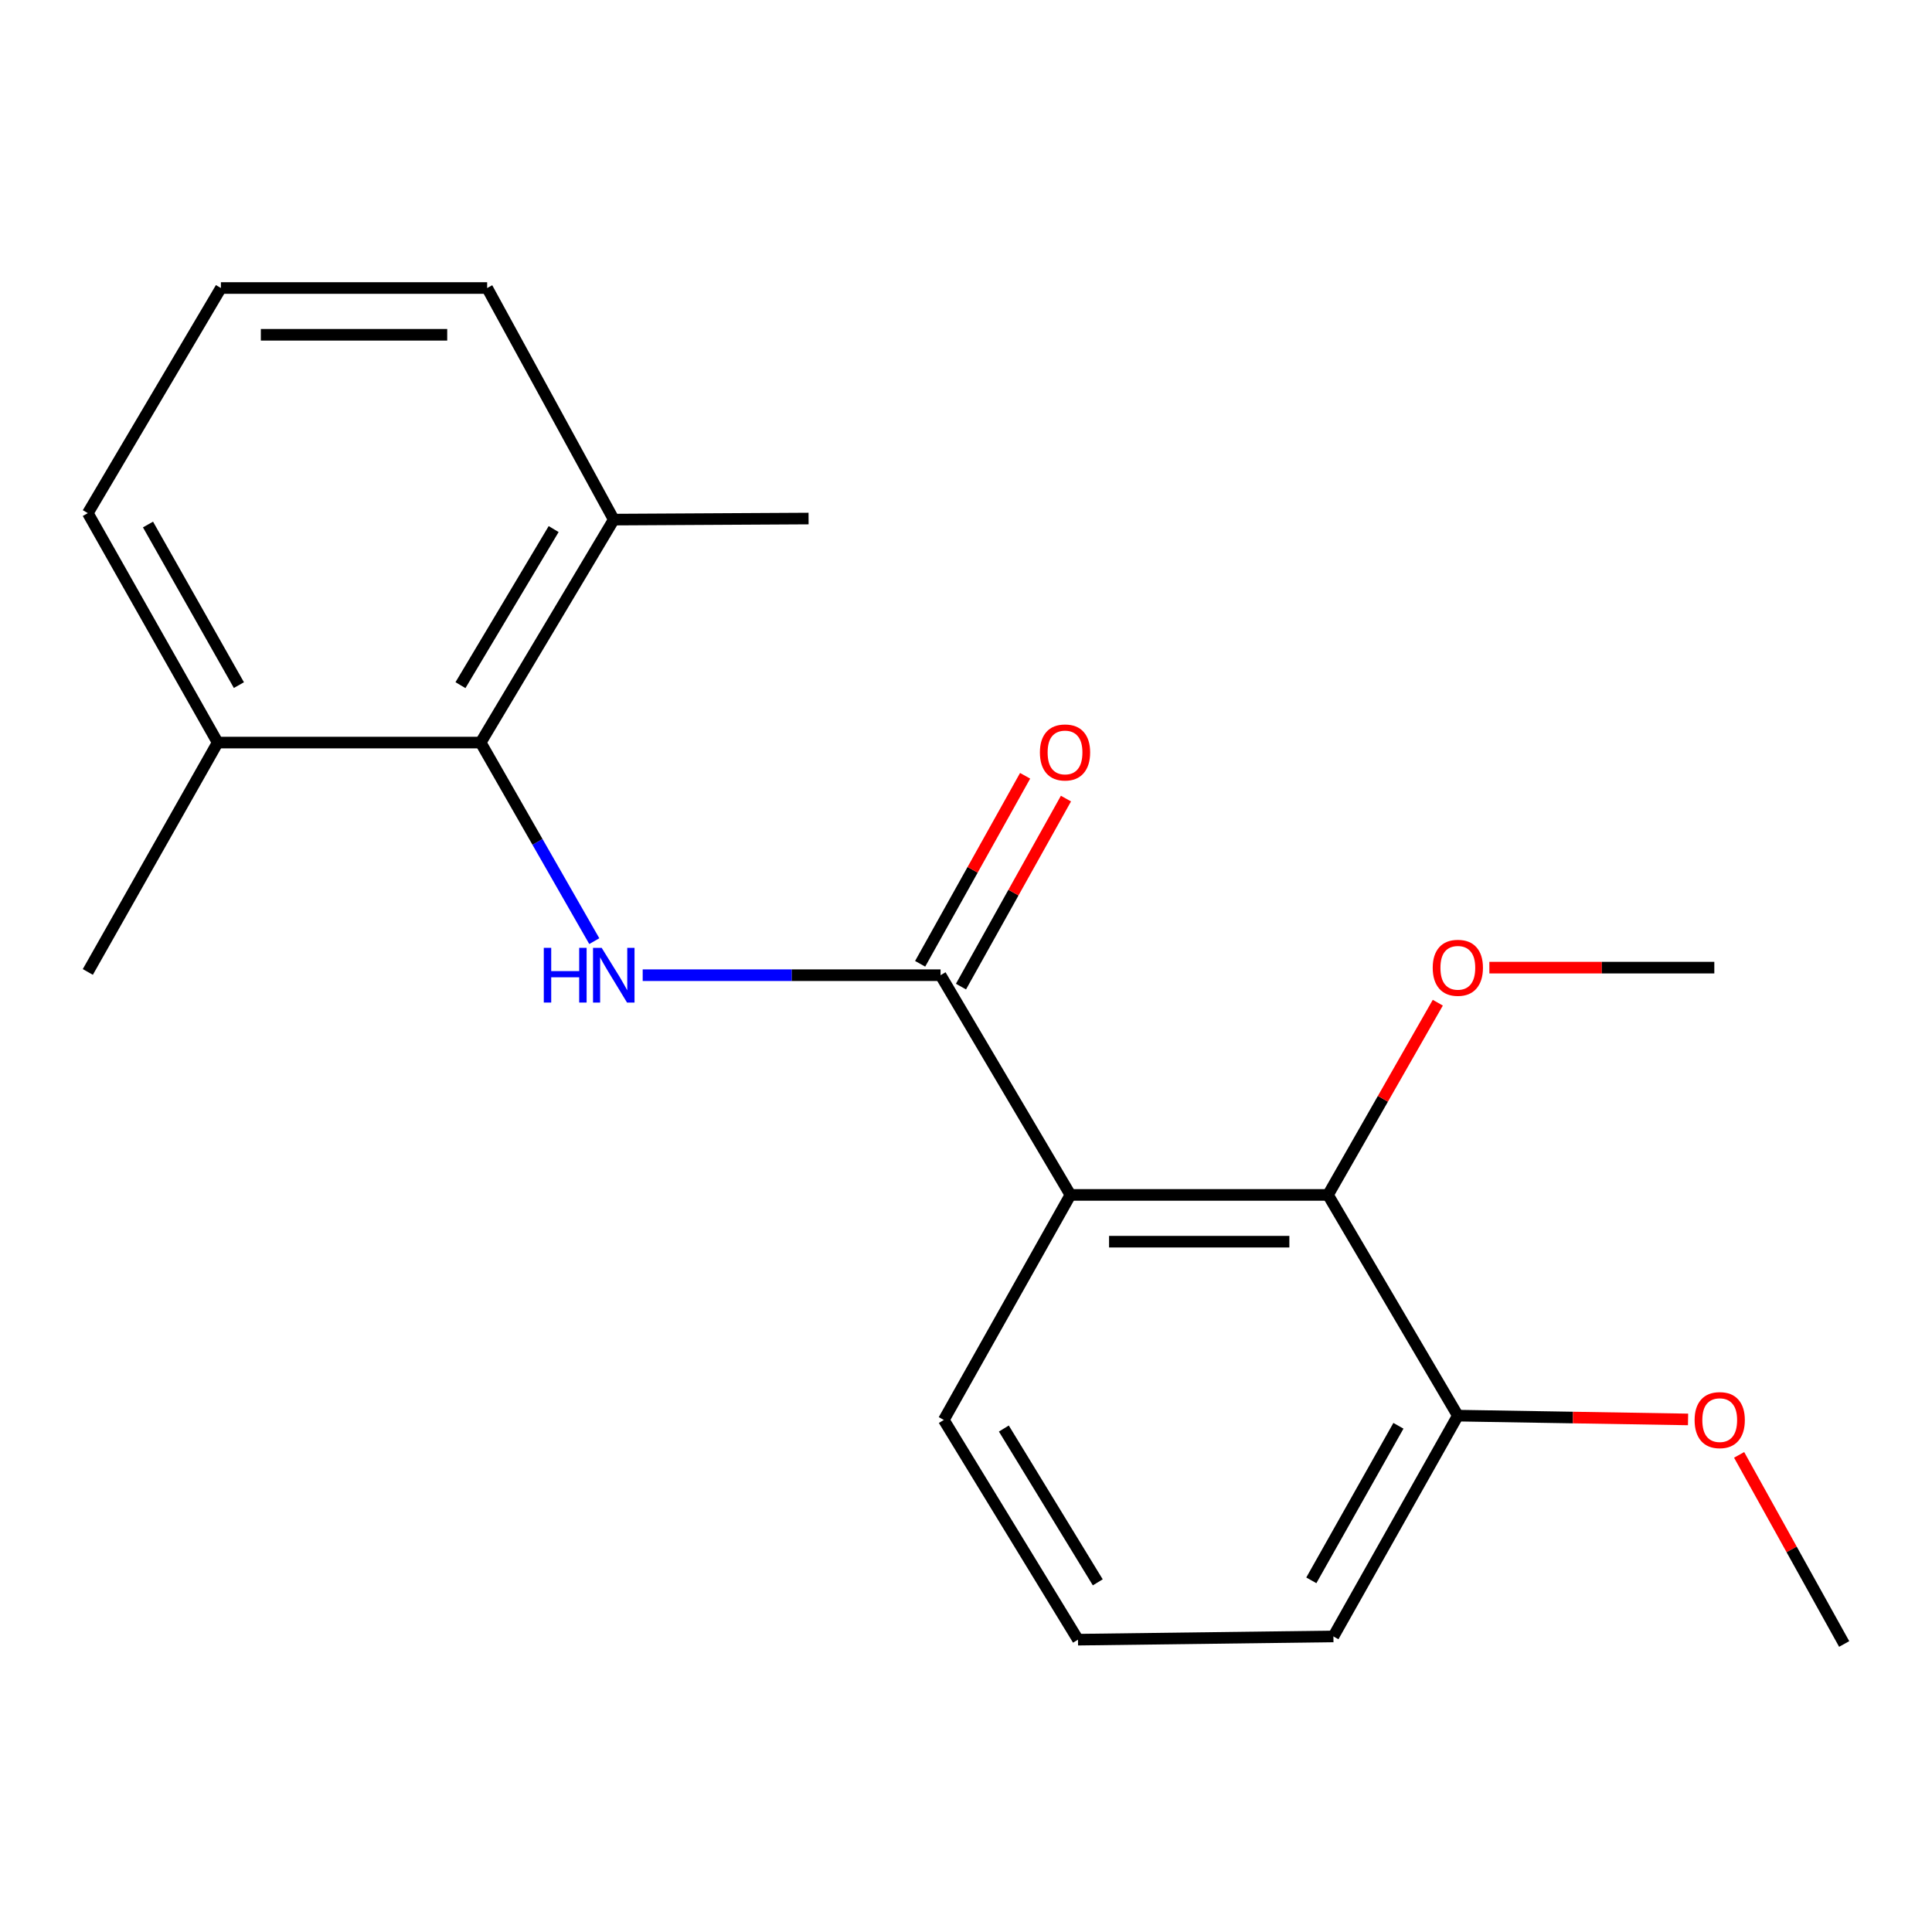<?xml version='1.0' encoding='iso-8859-1'?>
<svg version='1.1' baseProfile='full'
              xmlns='http://www.w3.org/2000/svg'
                      xmlns:rdkit='http://www.rdkit.org/xml'
                      xmlns:xlink='http://www.w3.org/1999/xlink'
                  xml:space='preserve'
width='1000px' height='1000px' viewBox='0 0 1000 1000'>
<!-- END OF HEADER -->
<rect style='opacity:1.0;fill:#FFFFFF;stroke:none' width='1000' height='1000' x='0' y='0'> </rect>
<path class='bond-0' d='M 486.834,504.761 L 554.051,618.485' style='fill:none;fill-rule:evenodd;stroke:#000000;stroke-width:6px;stroke-linecap:butt;stroke-linejoin:miter;stroke-opacity:1' />
<path class='bond-1' d='M 486.834,504.761 L 409.745,504.761' style='fill:none;fill-rule:evenodd;stroke:#000000;stroke-width:6px;stroke-linecap:butt;stroke-linejoin:miter;stroke-opacity:1' />
<path class='bond-1' d='M 409.745,504.761 L 332.656,504.761' style='fill:none;fill-rule:evenodd;stroke:#0000FF;stroke-width:6px;stroke-linecap:butt;stroke-linejoin:miter;stroke-opacity:1' />
<path class='bond-4' d='M 497.402,510.662 L 524.569,462.004' style='fill:none;fill-rule:evenodd;stroke:#000000;stroke-width:6px;stroke-linecap:butt;stroke-linejoin:miter;stroke-opacity:1' />
<path class='bond-4' d='M 524.569,462.004 L 551.736,413.347' style='fill:none;fill-rule:evenodd;stroke:#FF0000;stroke-width:6px;stroke-linecap:butt;stroke-linejoin:miter;stroke-opacity:1' />
<path class='bond-4' d='M 476.265,498.86 L 503.433,450.203' style='fill:none;fill-rule:evenodd;stroke:#000000;stroke-width:6px;stroke-linecap:butt;stroke-linejoin:miter;stroke-opacity:1' />
<path class='bond-4' d='M 503.433,450.203 L 530.6,401.546' style='fill:none;fill-rule:evenodd;stroke:#FF0000;stroke-width:6px;stroke-linecap:butt;stroke-linejoin:miter;stroke-opacity:1' />
<path class='bond-3' d='M 554.051,618.485 L 687.37,618.485' style='fill:none;fill-rule:evenodd;stroke:#000000;stroke-width:6px;stroke-linecap:butt;stroke-linejoin:miter;stroke-opacity:1' />
<path class='bond-3' d='M 574.049,642.693 L 667.372,642.693' style='fill:none;fill-rule:evenodd;stroke:#000000;stroke-width:6px;stroke-linecap:butt;stroke-linejoin:miter;stroke-opacity:1' />
<path class='bond-9' d='M 554.051,618.485 L 488.515,734.965' style='fill:none;fill-rule:evenodd;stroke:#000000;stroke-width:6px;stroke-linecap:butt;stroke-linejoin:miter;stroke-opacity:1' />
<path class='bond-2' d='M 307.6,487.133 L 278.194,435.743' style='fill:none;fill-rule:evenodd;stroke:#0000FF;stroke-width:6px;stroke-linecap:butt;stroke-linejoin:miter;stroke-opacity:1' />
<path class='bond-2' d='M 278.194,435.743 L 248.788,384.353' style='fill:none;fill-rule:evenodd;stroke:#000000;stroke-width:6px;stroke-linecap:butt;stroke-linejoin:miter;stroke-opacity:1' />
<path class='bond-6' d='M 248.788,384.353 L 317.687,268.948' style='fill:none;fill-rule:evenodd;stroke:#000000;stroke-width:6px;stroke-linecap:butt;stroke-linejoin:miter;stroke-opacity:1' />
<path class='bond-6' d='M 238.338,354.633 L 286.567,273.85' style='fill:none;fill-rule:evenodd;stroke:#000000;stroke-width:6px;stroke-linecap:butt;stroke-linejoin:miter;stroke-opacity:1' />
<path class='bond-7' d='M 248.788,384.353 L 112.672,384.353' style='fill:none;fill-rule:evenodd;stroke:#000000;stroke-width:6px;stroke-linecap:butt;stroke-linejoin:miter;stroke-opacity:1' />
<path class='bond-5' d='M 687.37,618.485 L 754.574,732.733' style='fill:none;fill-rule:evenodd;stroke:#000000;stroke-width:6px;stroke-linecap:butt;stroke-linejoin:miter;stroke-opacity:1' />
<path class='bond-8' d='M 687.37,618.485 L 715.788,568.739' style='fill:none;fill-rule:evenodd;stroke:#000000;stroke-width:6px;stroke-linecap:butt;stroke-linejoin:miter;stroke-opacity:1' />
<path class='bond-8' d='M 715.788,568.739 L 744.207,518.994' style='fill:none;fill-rule:evenodd;stroke:#FF0000;stroke-width:6px;stroke-linecap:butt;stroke-linejoin:miter;stroke-opacity:1' />
<path class='bond-10' d='M 754.574,732.733 L 814.155,733.714' style='fill:none;fill-rule:evenodd;stroke:#000000;stroke-width:6px;stroke-linecap:butt;stroke-linejoin:miter;stroke-opacity:1' />
<path class='bond-10' d='M 814.155,733.714 L 873.736,734.696' style='fill:none;fill-rule:evenodd;stroke:#FF0000;stroke-width:6px;stroke-linecap:butt;stroke-linejoin:miter;stroke-opacity:1' />
<path class='bond-21' d='M 754.574,732.733 L 690.167,847.008' style='fill:none;fill-rule:evenodd;stroke:#000000;stroke-width:6px;stroke-linecap:butt;stroke-linejoin:miter;stroke-opacity:1' />
<path class='bond-21' d='M 723.824,737.988 L 678.739,817.981' style='fill:none;fill-rule:evenodd;stroke:#000000;stroke-width:6px;stroke-linecap:butt;stroke-linejoin:miter;stroke-opacity:1' />
<path class='bond-14' d='M 317.687,268.948 L 252.15,149.078' style='fill:none;fill-rule:evenodd;stroke:#000000;stroke-width:6px;stroke-linecap:butt;stroke-linejoin:miter;stroke-opacity:1' />
<path class='bond-16' d='M 317.687,268.948 L 418.513,268.397' style='fill:none;fill-rule:evenodd;stroke:#000000;stroke-width:6px;stroke-linecap:butt;stroke-linejoin:miter;stroke-opacity:1' />
<path class='bond-15' d='M 112.672,384.353 L 45.455,265.599' style='fill:none;fill-rule:evenodd;stroke:#000000;stroke-width:6px;stroke-linecap:butt;stroke-linejoin:miter;stroke-opacity:1' />
<path class='bond-15' d='M 123.657,354.615 L 76.605,271.488' style='fill:none;fill-rule:evenodd;stroke:#000000;stroke-width:6px;stroke-linecap:butt;stroke-linejoin:miter;stroke-opacity:1' />
<path class='bond-17' d='M 112.672,384.353 L 45.455,503.08' style='fill:none;fill-rule:evenodd;stroke:#000000;stroke-width:6px;stroke-linecap:butt;stroke-linejoin:miter;stroke-opacity:1' />
<path class='bond-18' d='M 770.893,500.847 L 829.11,500.847' style='fill:none;fill-rule:evenodd;stroke:#FF0000;stroke-width:6px;stroke-linecap:butt;stroke-linejoin:miter;stroke-opacity:1' />
<path class='bond-18' d='M 829.11,500.847 L 887.328,500.847' style='fill:none;fill-rule:evenodd;stroke:#000000;stroke-width:6px;stroke-linecap:butt;stroke-linejoin:miter;stroke-opacity:1' />
<path class='bond-11' d='M 488.515,734.965 L 557.965,848.689' style='fill:none;fill-rule:evenodd;stroke:#000000;stroke-width:6px;stroke-linecap:butt;stroke-linejoin:miter;stroke-opacity:1' />
<path class='bond-11' d='M 519.592,739.407 L 568.207,819.014' style='fill:none;fill-rule:evenodd;stroke:#000000;stroke-width:6px;stroke-linecap:butt;stroke-linejoin:miter;stroke-opacity:1' />
<path class='bond-19' d='M 900.168,753.042 L 927.357,801.982' style='fill:none;fill-rule:evenodd;stroke:#FF0000;stroke-width:6px;stroke-linecap:butt;stroke-linejoin:miter;stroke-opacity:1' />
<path class='bond-19' d='M 927.357,801.982 L 954.545,850.922' style='fill:none;fill-rule:evenodd;stroke:#000000;stroke-width:6px;stroke-linecap:butt;stroke-linejoin:miter;stroke-opacity:1' />
<path class='bond-13' d='M 557.965,848.689 L 690.167,847.008' style='fill:none;fill-rule:evenodd;stroke:#000000;stroke-width:6px;stroke-linecap:butt;stroke-linejoin:miter;stroke-opacity:1' />
<path class='bond-12' d='M 114.34,149.078 L 45.455,265.599' style='fill:none;fill-rule:evenodd;stroke:#000000;stroke-width:6px;stroke-linecap:butt;stroke-linejoin:miter;stroke-opacity:1' />
<path class='bond-20' d='M 114.34,149.078 L 252.15,149.078' style='fill:none;fill-rule:evenodd;stroke:#000000;stroke-width:6px;stroke-linecap:butt;stroke-linejoin:miter;stroke-opacity:1' />
<path class='bond-20' d='M 135.011,173.286 L 231.479,173.286' style='fill:none;fill-rule:evenodd;stroke:#000000;stroke-width:6px;stroke-linecap:butt;stroke-linejoin:miter;stroke-opacity:1' />
<path  class='atom-2' d='M 281.467 490.601
L 285.307 490.601
L 285.307 502.641
L 299.787 502.641
L 299.787 490.601
L 303.627 490.601
L 303.627 518.921
L 299.787 518.921
L 299.787 505.841
L 285.307 505.841
L 285.307 518.921
L 281.467 518.921
L 281.467 490.601
' fill='#0000FF'/>
<path  class='atom-2' d='M 311.427 490.601
L 320.707 505.601
Q 321.627 507.081, 323.107 509.761
Q 324.587 512.441, 324.667 512.601
L 324.667 490.601
L 328.427 490.601
L 328.427 518.921
L 324.547 518.921
L 314.587 502.521
Q 313.427 500.601, 312.187 498.401
Q 310.987 496.201, 310.627 495.521
L 310.627 518.921
L 306.947 518.921
L 306.947 490.601
L 311.427 490.601
' fill='#0000FF'/>
<path  class='atom-5' d='M 538.254 389.463
Q 538.254 382.663, 541.614 378.863
Q 544.974 375.063, 551.254 375.063
Q 557.534 375.063, 560.894 378.863
Q 564.254 382.663, 564.254 389.463
Q 564.254 396.343, 560.854 400.263
Q 557.454 404.143, 551.254 404.143
Q 545.014 404.143, 541.614 400.263
Q 538.254 396.383, 538.254 389.463
M 551.254 400.943
Q 555.574 400.943, 557.894 398.063
Q 560.254 395.143, 560.254 389.463
Q 560.254 383.903, 557.894 381.103
Q 555.574 378.263, 551.254 378.263
Q 546.934 378.263, 544.574 381.063
Q 542.254 383.863, 542.254 389.463
Q 542.254 395.183, 544.574 398.063
Q 546.934 400.943, 551.254 400.943
' fill='#FF0000'/>
<path  class='atom-9' d='M 741.574 500.927
Q 741.574 494.127, 744.934 490.327
Q 748.294 486.527, 754.574 486.527
Q 760.854 486.527, 764.214 490.327
Q 767.574 494.127, 767.574 500.927
Q 767.574 507.807, 764.174 511.727
Q 760.774 515.607, 754.574 515.607
Q 748.334 515.607, 744.934 511.727
Q 741.574 507.847, 741.574 500.927
M 754.574 512.407
Q 758.894 512.407, 761.214 509.527
Q 763.574 506.607, 763.574 500.927
Q 763.574 495.367, 761.214 492.567
Q 758.894 489.727, 754.574 489.727
Q 750.254 489.727, 747.894 492.527
Q 745.574 495.327, 745.574 500.927
Q 745.574 506.647, 747.894 509.527
Q 750.254 512.407, 754.574 512.407
' fill='#FF0000'/>
<path  class='atom-11' d='M 877.125 735.045
Q 877.125 728.245, 880.485 724.445
Q 883.845 720.645, 890.125 720.645
Q 896.405 720.645, 899.765 724.445
Q 903.125 728.245, 903.125 735.045
Q 903.125 741.925, 899.725 745.845
Q 896.325 749.725, 890.125 749.725
Q 883.885 749.725, 880.485 745.845
Q 877.125 741.965, 877.125 735.045
M 890.125 746.525
Q 894.445 746.525, 896.765 743.645
Q 899.125 740.725, 899.125 735.045
Q 899.125 729.485, 896.765 726.685
Q 894.445 723.845, 890.125 723.845
Q 885.805 723.845, 883.445 726.645
Q 881.125 729.445, 881.125 735.045
Q 881.125 740.765, 883.445 743.645
Q 885.805 746.525, 890.125 746.525
' fill='#FF0000'/>
</svg>
